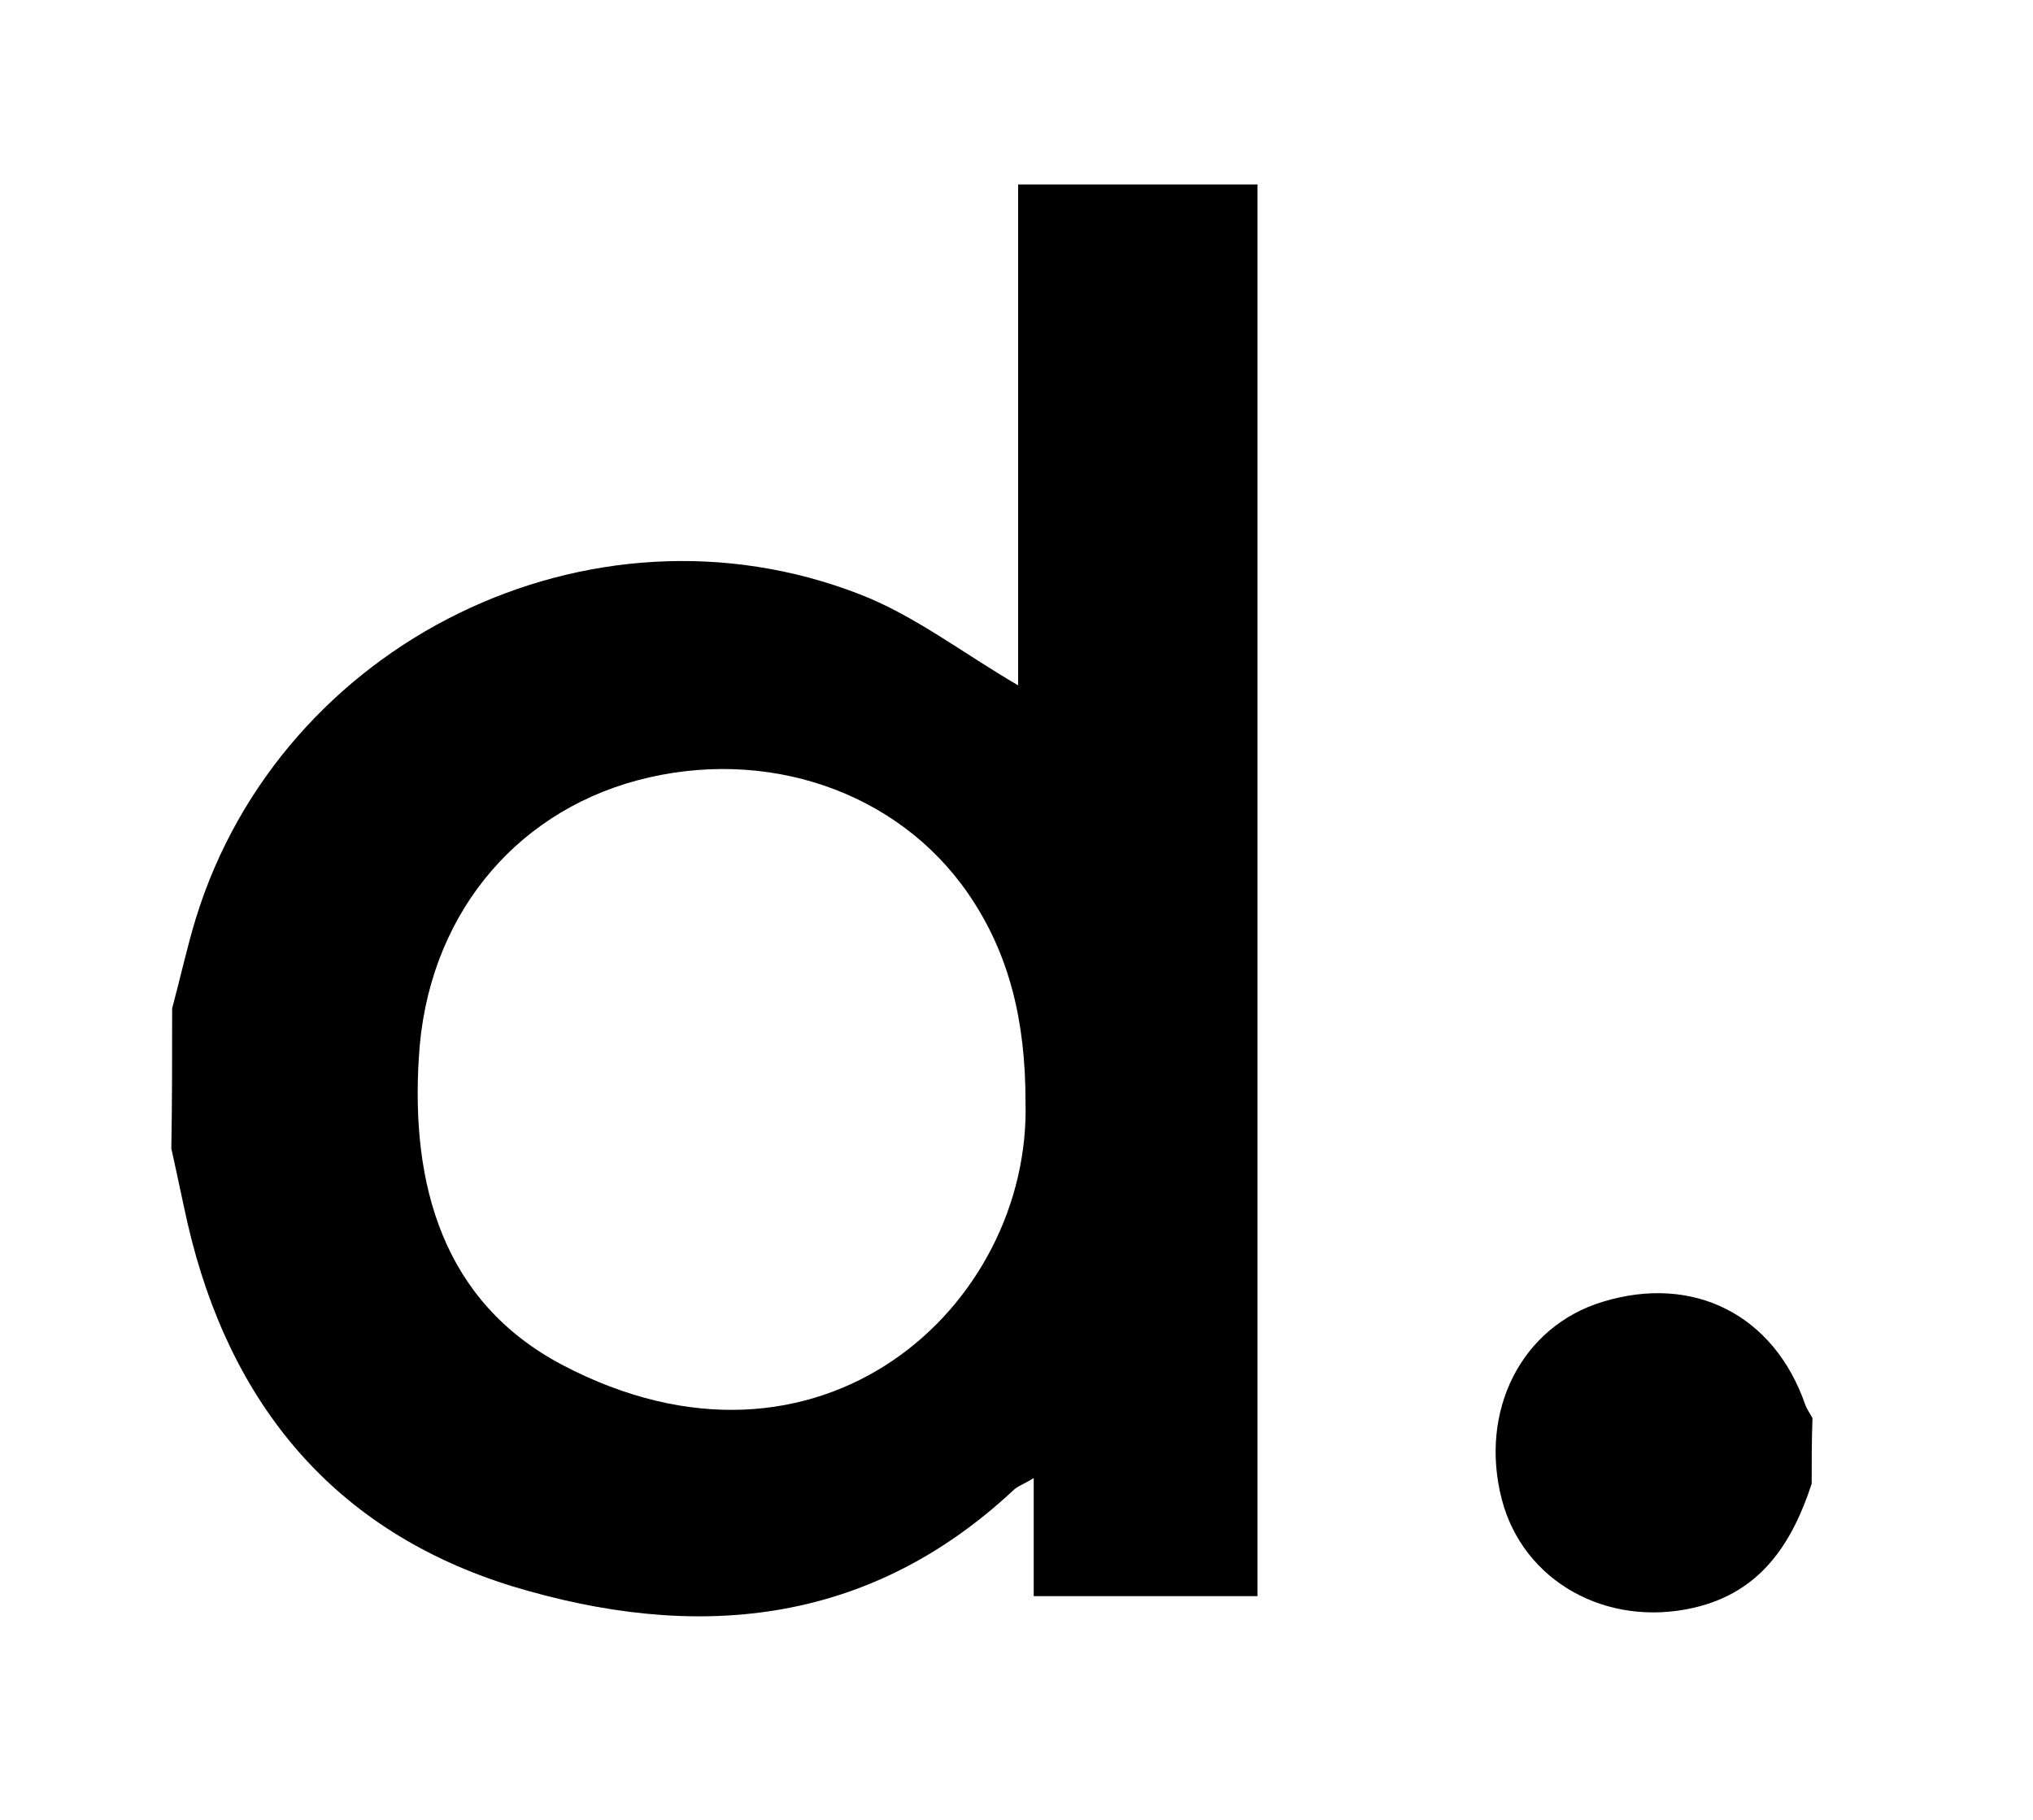 <?xml version="1.0" encoding="UTF-8"?> <svg xmlns="http://www.w3.org/2000/svg" xmlns:xlink="http://www.w3.org/1999/xlink" version="1.1" id="Calque_1" x="0px" y="0px" viewBox="0 0 248 222" style="enable-background:new 0 0 248 222;" xml:space="preserve"> <g> <path d="M21,123c1-3.7,1.8-7.4,2.9-11c10.4-33.7,48.1-52.3,81-39.5c6.7,2.6,12.6,7.2,19.3,11.1c0-20.1,0-40.4,0-61.1 c10,0,19.4,0,29.2,0c0,57.2,0,114.6,0,172.2c-9,0-17.9,0-27.3,0c0-4.5,0-9.1,0-14.4c-1.3,0.8-2,1-2.5,1.5 c-17.9,16.7-39,18.4-61.1,11.7c-21.7-6.7-34.5-22.2-39.6-44.2c-0.7-3.1-1.3-6.1-2-9.2C21,134.3,21,128.7,21,123z M125.1,134.4 c0-9.7-1.9-18-7-25.4c-8.6-12.5-24.7-18-40.4-13.8c-15.2,4.1-25.6,16.9-26.6,33.7c-1,15.6,2.9,29.9,17.5,37.6 C100,183,125.8,159.3,125.1,134.4z"></path> <path d="M221,181c-2.4,7.3-6.2,13.2-14.3,15.1c-10.7,2.5-20.9-3.2-23.5-13.2c-2.8-10.8,2.4-21.1,12.3-24.1 c11.1-3.4,20.9,1.6,24.7,12.5c0.2,0.6,0.6,1.1,0.9,1.7C221,175.7,221,178.3,221,181z"></path> </g> </svg> 